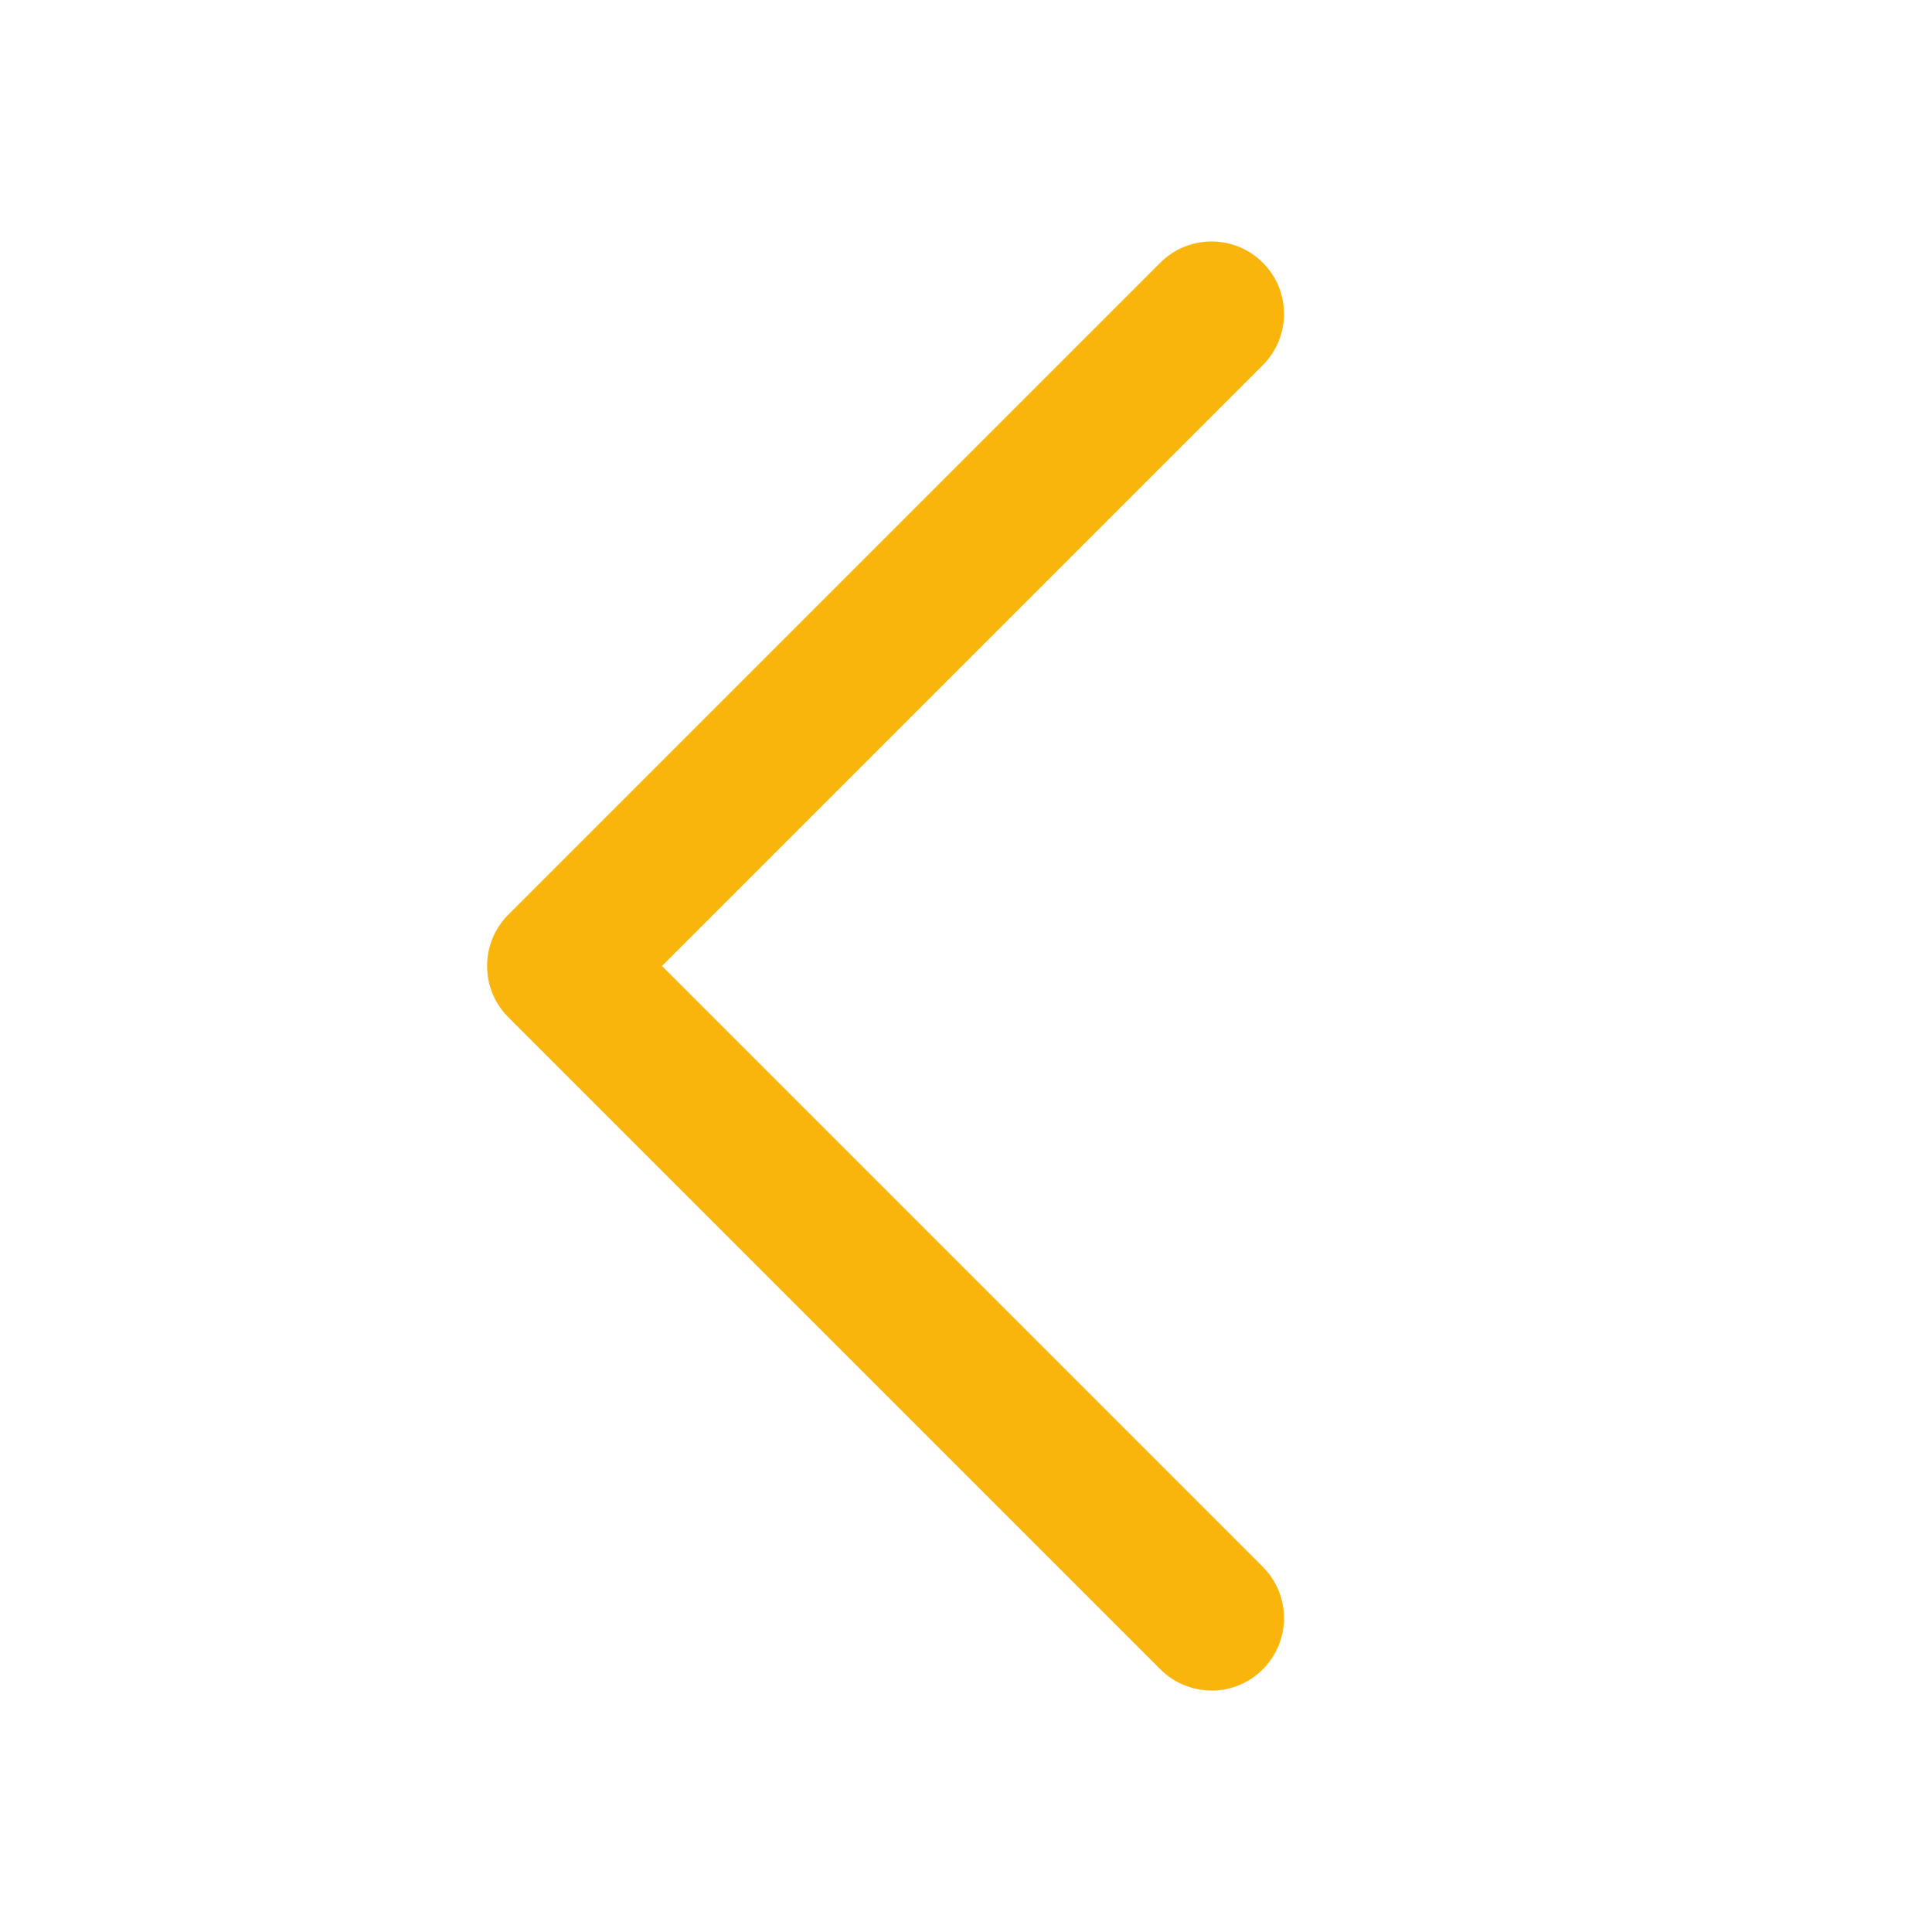 <svg width="24" height="24" viewBox="0 0 24 24" fill="none" xmlns="http://www.w3.org/2000/svg">
<g id="back" clip-path="url(#clip0_387_7195)">
<path id="Vector" d="M15.05 21C14.82 21 14.589 20.912 14.414 20.736L6.314 12.636C5.963 12.285 5.963 11.715 6.314 11.363L14.414 3.263C14.765 2.912 15.335 2.912 15.687 3.263C16.038 3.614 16.038 4.184 15.687 4.536L8.223 12L15.687 19.464C16.038 19.815 16.038 20.385 15.687 20.737C15.511 20.913 15.281 21.001 15.051 21.001L15.05 21Z" fill="#F9B50C"/>
</g>
<defs>
<clipPath id="clip0_387_7195">
<rect width="24" height="24" fill="white"/>
</clipPath>
</defs>
</svg>

